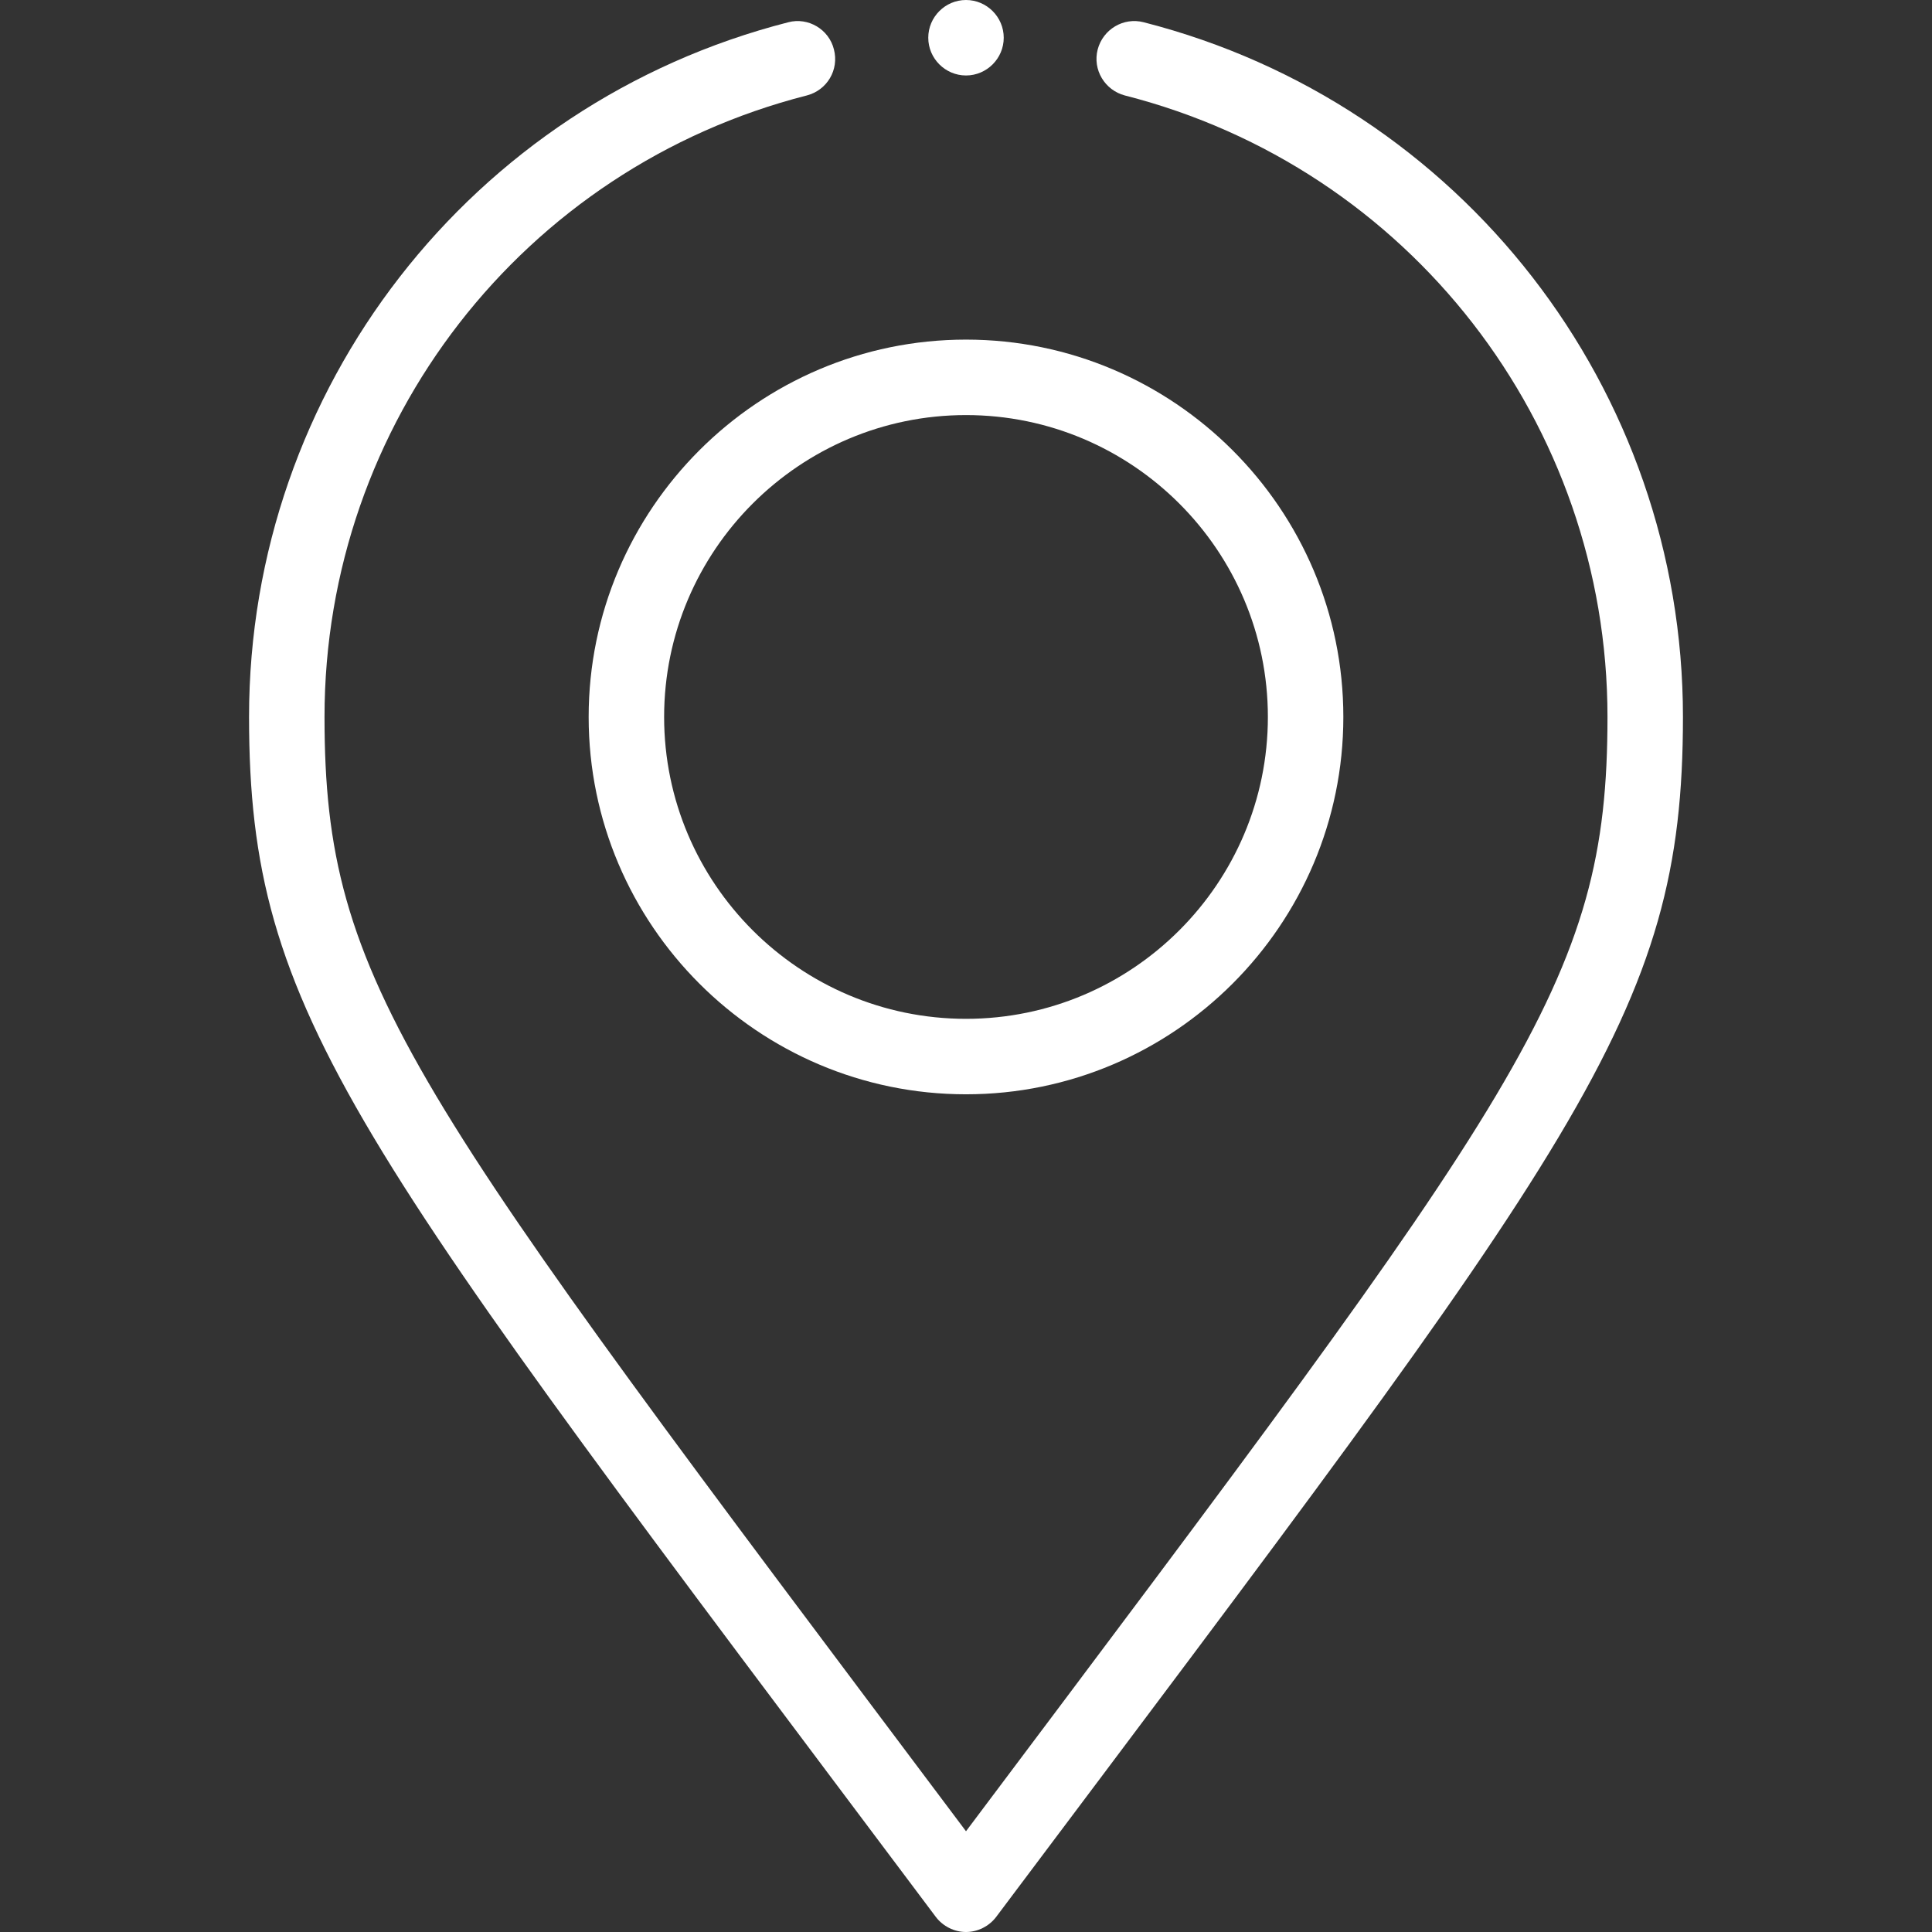 <?xml version="1.0" encoding="utf-8"?>
<!-- Generator: Adobe Illustrator 24.0.3, SVG Export Plug-In . SVG Version: 6.00 Build 0)  -->
<svg version="1.1" id="Layer_1" xmlns="http://www.w3.org/2000/svg" xmlns:xlink="http://www.w3.org/1999/xlink" x="0px" y="0px"
	 viewBox="0 0 512 512" style="enable-background:new 0 0 512 512;" xml:space="preserve">
<rect x="0" y="0" width="512" height="512" fill="#333333" stroke="none"/>
<style type="text/css">
	.st0{fill:#FFFFFF;}
</style>
<g>
	<path class="st0" d="M156,190c0,55.1,44.9,100,100,100s100-44.9,100-100S311.1,90,256,90S156,134.9,156,190z M256,110
		c44.1,0,80,35.9,80,80s-35.9,80-80,80s-80-35.9-80-80S211.9,110,256,110z"/>
	<path class="st0" d="M266,10c0,5.5-4.5,10-10,10s-10-4.5-10-10s4.5-10,10-10S266,4.5,266,10z"/>
	<path class="st0" d="M208.9,5.9C124.8,27.4,66,103.1,66,190c0,79.2,27.2,111.6,182,318c1.9,2.5,4.9,4,8,4s6.1-1.5,8-4
		c154.8-206.3,182-238.8,182-318c0-86.9-58.8-162.6-142.9-184.1c-5.4-1.4-10.8,1.9-12.2,7.2c-1.4,5.4,1.9,10.8,7.2,12.2
		C373.4,44.5,426,112.2,426,190c0,70.9-22.3,98.5-170,295.3C108.4,288.6,86,261,86,190c0-77.8,52.6-145.5,127.8-164.7
		c5.4-1.4,8.6-6.8,7.2-12.2C219.7,7.8,214.2,4.5,208.9,5.9z"/>
</g>
</svg>
